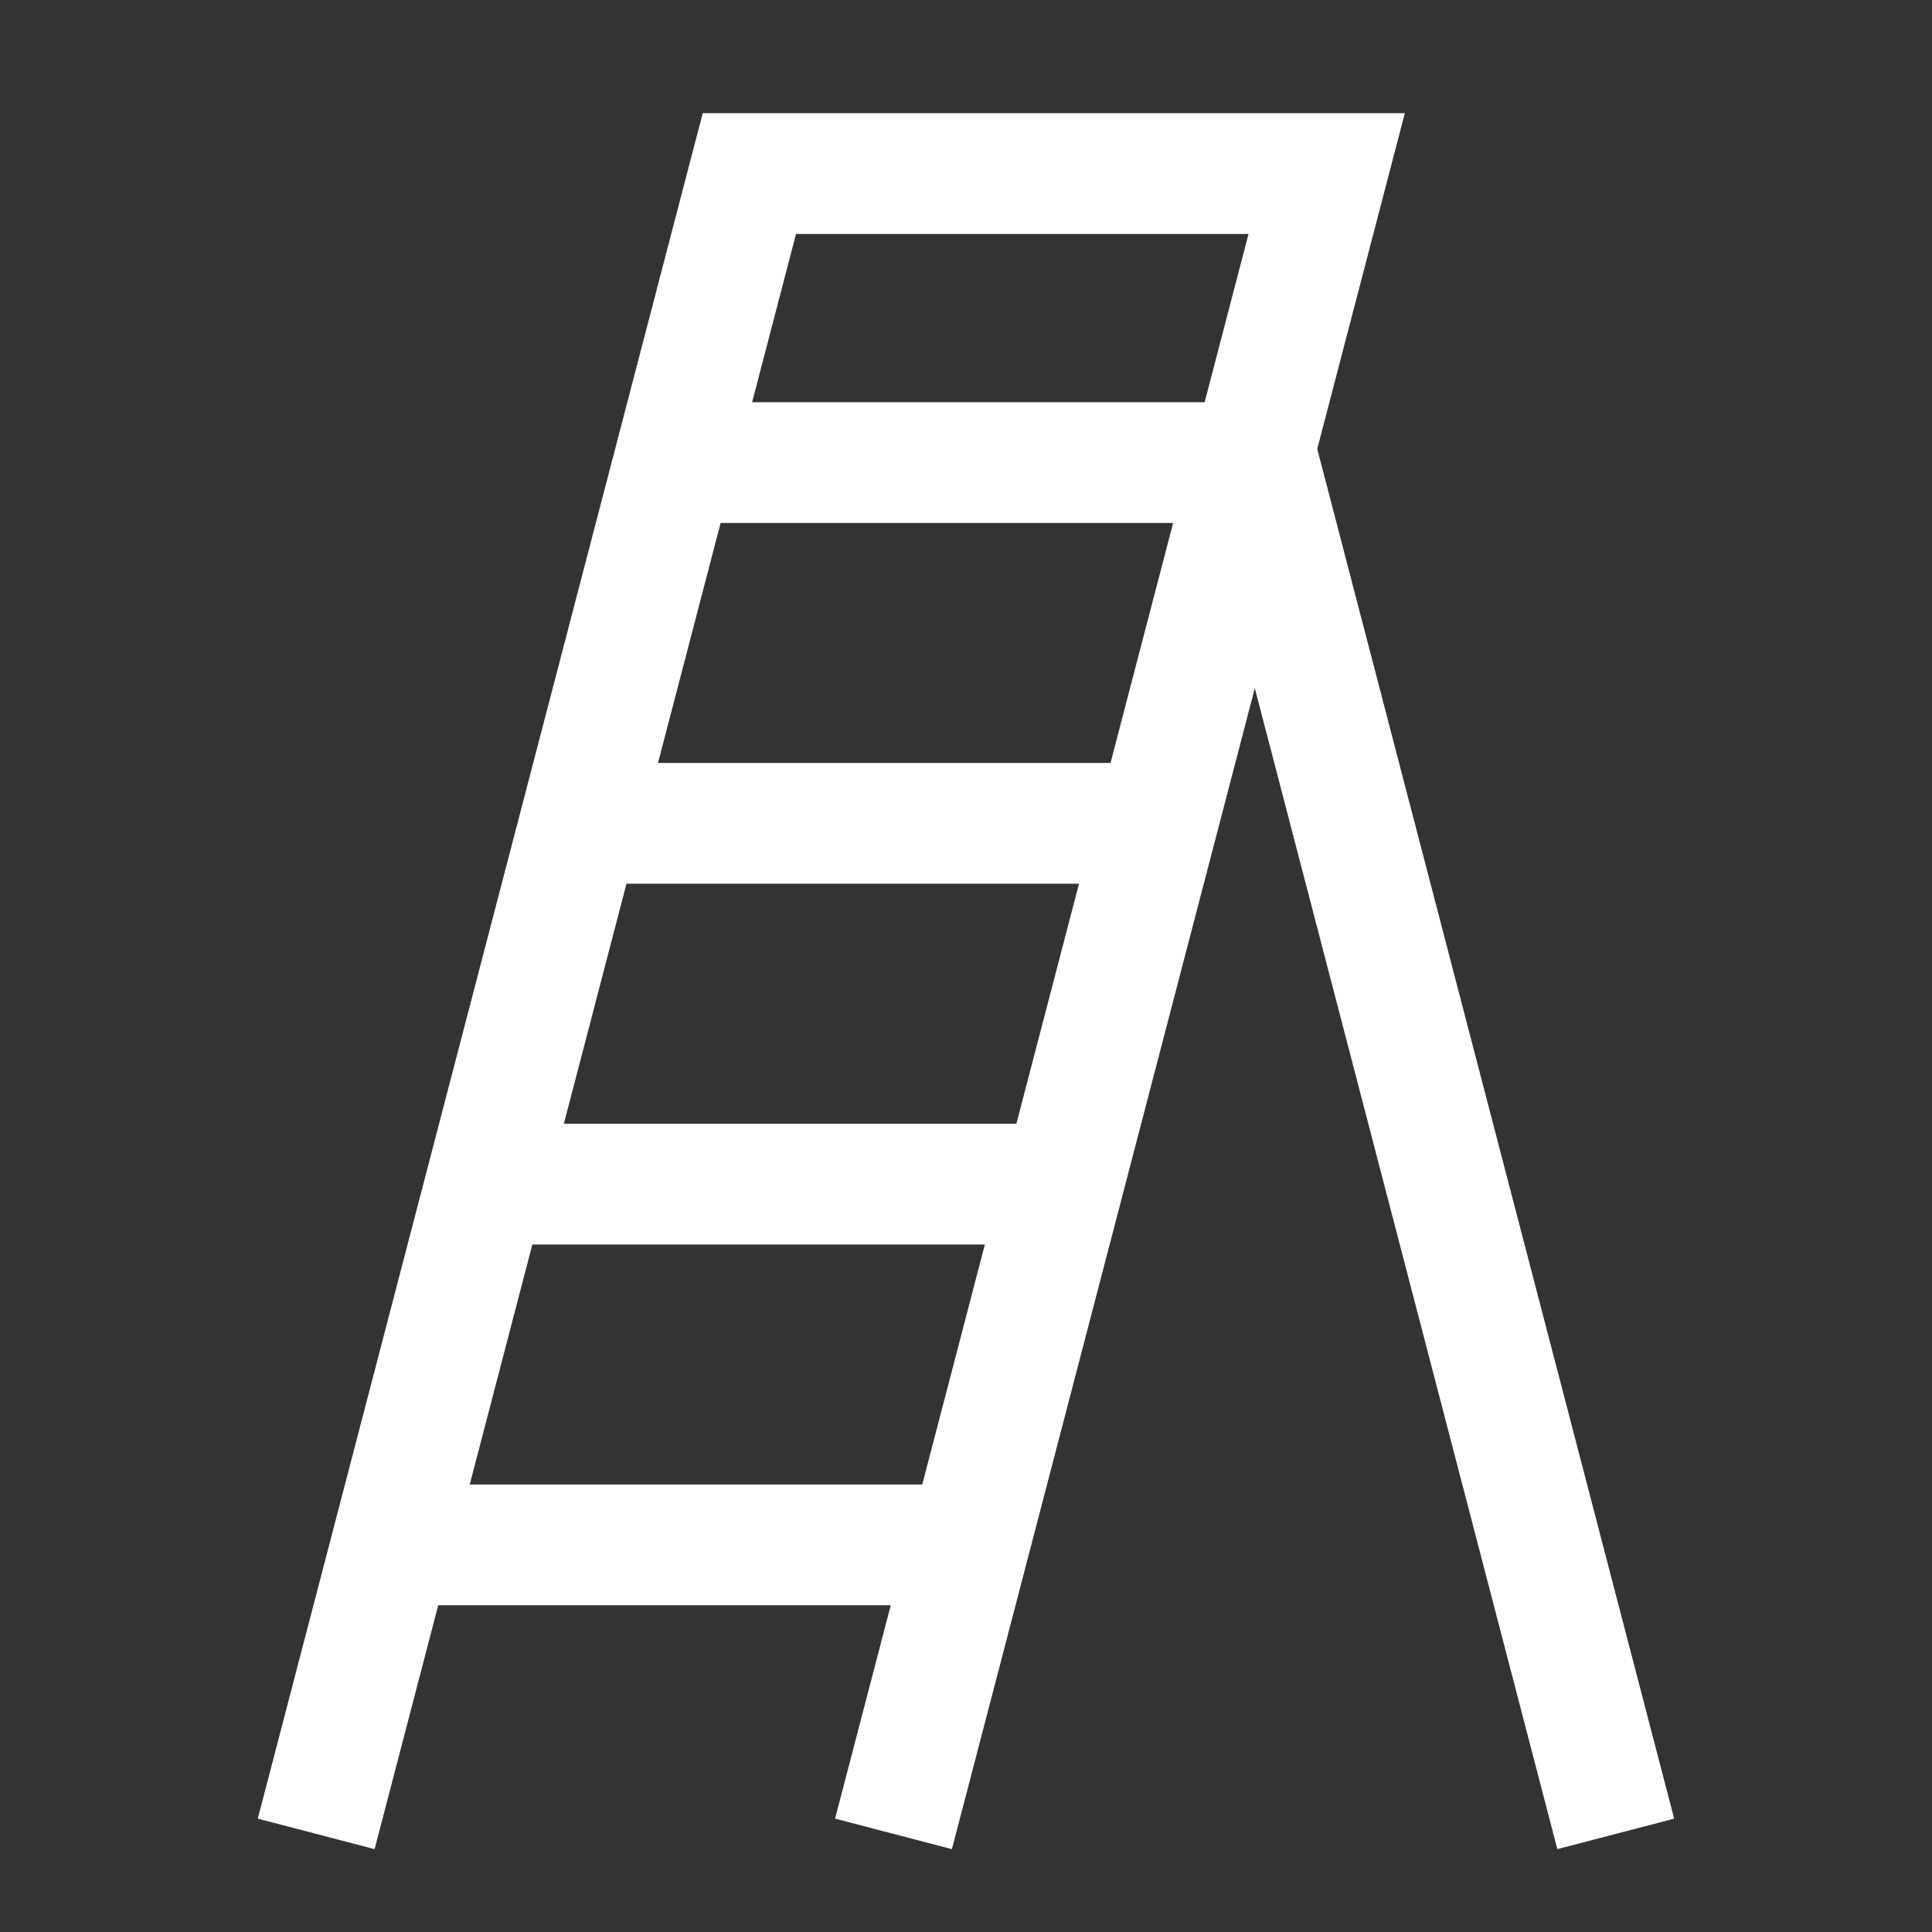 <svg id="Ladder--Streamline-Atlas" xmlns="http://www.w3.org/2000/svg" viewBox="-1 -1 32 32" height="32" width="32"><rect x="-1" y="-1" width="32" height="32" fill="#333333" stroke="none"/><desc>Ladder Streamline Icon: https://streamlinehq.com</desc><defs></defs><path d="m15 24.588 -9.513 0" fill="none" stroke="#ffffff" stroke-miterlimit="10" stroke-width="2"></path><path d="m16.612 18.613 -9.562 0" fill="none" stroke="#ffffff" stroke-miterlimit="10" stroke-width="2"></path><path d="m18.162 12.637 -9.137 0" fill="none" stroke="#ffffff" stroke-miterlimit="10" stroke-width="2"></path><path d="m10.213 6.662 9.575 0" fill="none" stroke="#ffffff" stroke-miterlimit="10" stroke-width="2"></path><path d="m4.237 29.375 7.175 -27.5 9.562 0 -7.175 27.5" fill="none" stroke="#ffffff" stroke-miterlimit="10" stroke-width="2"></path><path d="M25.762 29.375 19.788 6.45" fill="none" stroke="#ffffff" stroke-miterlimit="10" stroke-width="2"></path></svg>